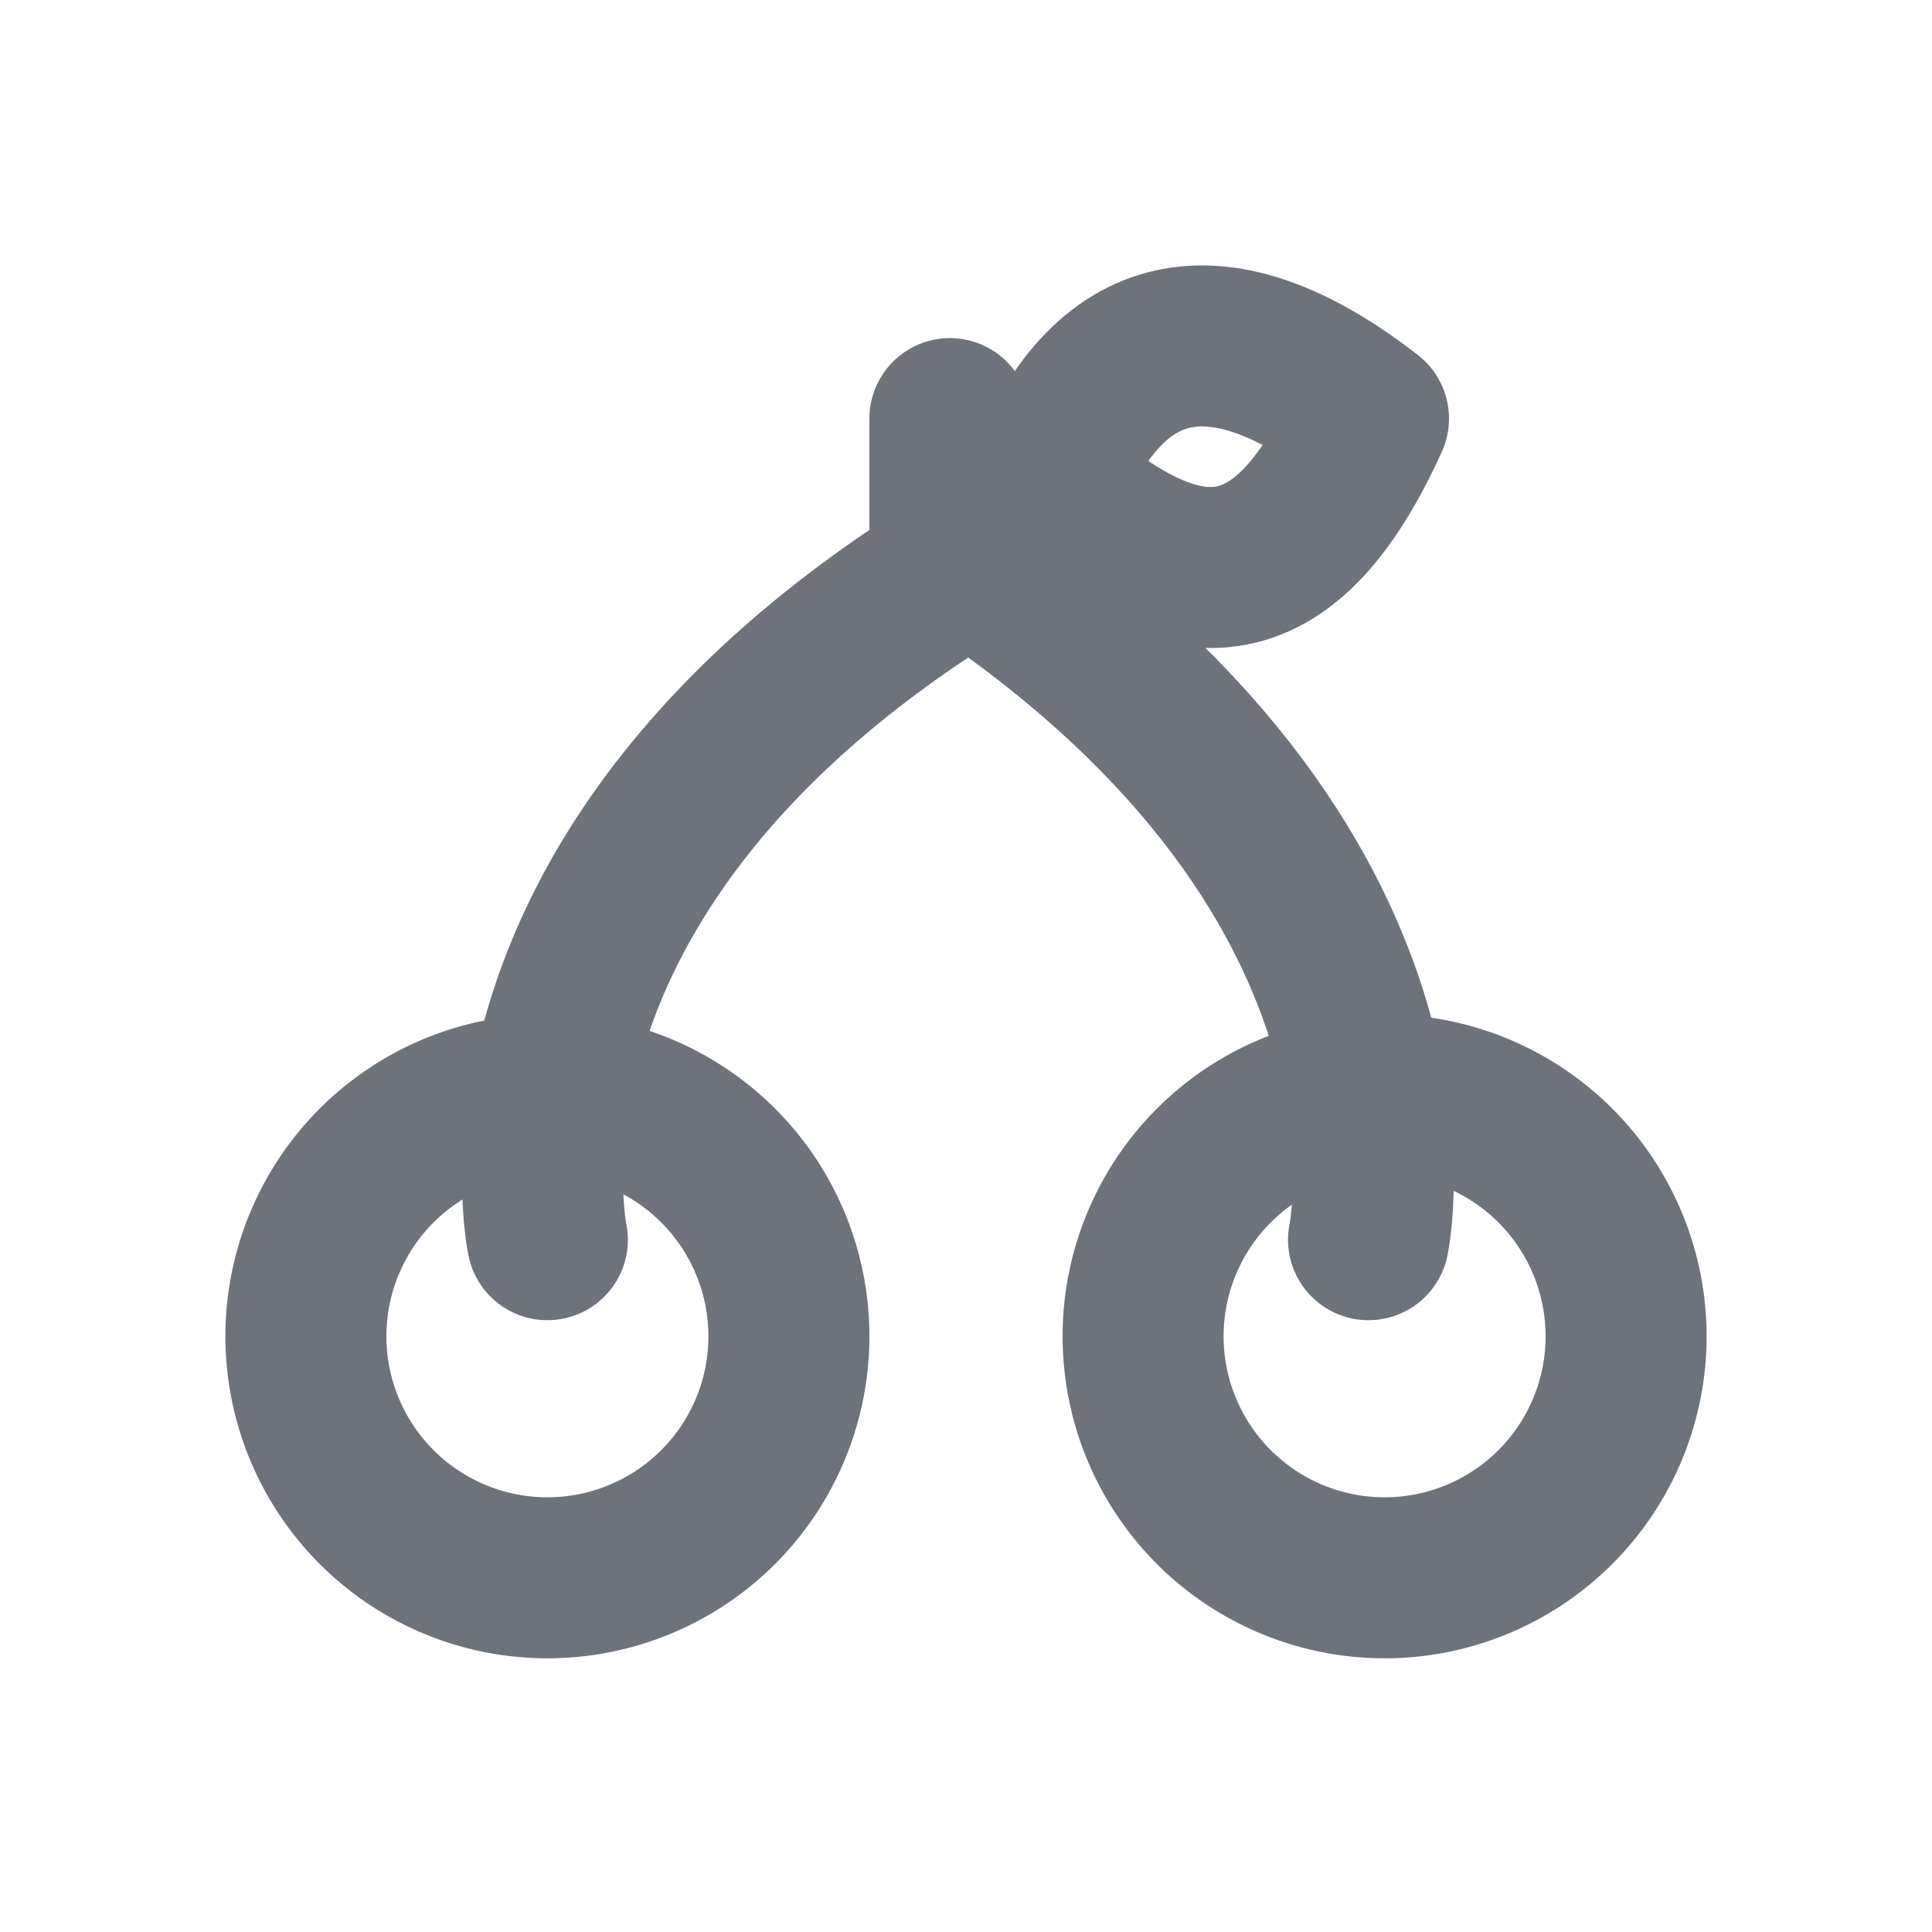 <?xml version="1.0" encoding="UTF-8"?>
<svg data-bbox="1.9 2.149 71.1 56.951" viewBox="0 0 12 12" height="12" width="12" xmlns="http://www.w3.org/2000/svg" data-type="ugc">
    <g>
        <path fill="none" stroke="#6e727b" stroke-linecap="round" stroke-linejoin="round" stroke-miterlimit="10" d="M4.9 8.3a1.5 1.5 0 1 1-3 0 1.5 1.5 0 0 1 3 0z"/>
        <path fill="none" stroke="#6e727b" stroke-linecap="round" stroke-linejoin="round" stroke-miterlimit="10" d="M10.1 8.3a1.5 1.5 0 1 1-3 0 1.5 1.5 0 0 1 3 0z"/>
        <path d="M3.4 7.7S2.9 5.4 6 3.5" fill="none" stroke="#6e727b" stroke-linecap="round" stroke-linejoin="round" stroke-miterlimit="10"/>
        <path d="M5.9 2.6v.8c3.1 2 2.6 4.3 2.6 4.3" fill="none" stroke="#6e727b" stroke-linecap="round" stroke-linejoin="round" stroke-miterlimit="10"/>
        <path d="M8.5 2.6C8 3.7 7.4 3.8 6.5 3c.4-1 1.1-1.1 2-.4z" fill="none" stroke="#6e727b" stroke-linecap="round" stroke-linejoin="round" stroke-miterlimit="10"/>
        <path d="M73 58.9v.2h-2.9v-.2H73z"/>
    </g>
</svg>
